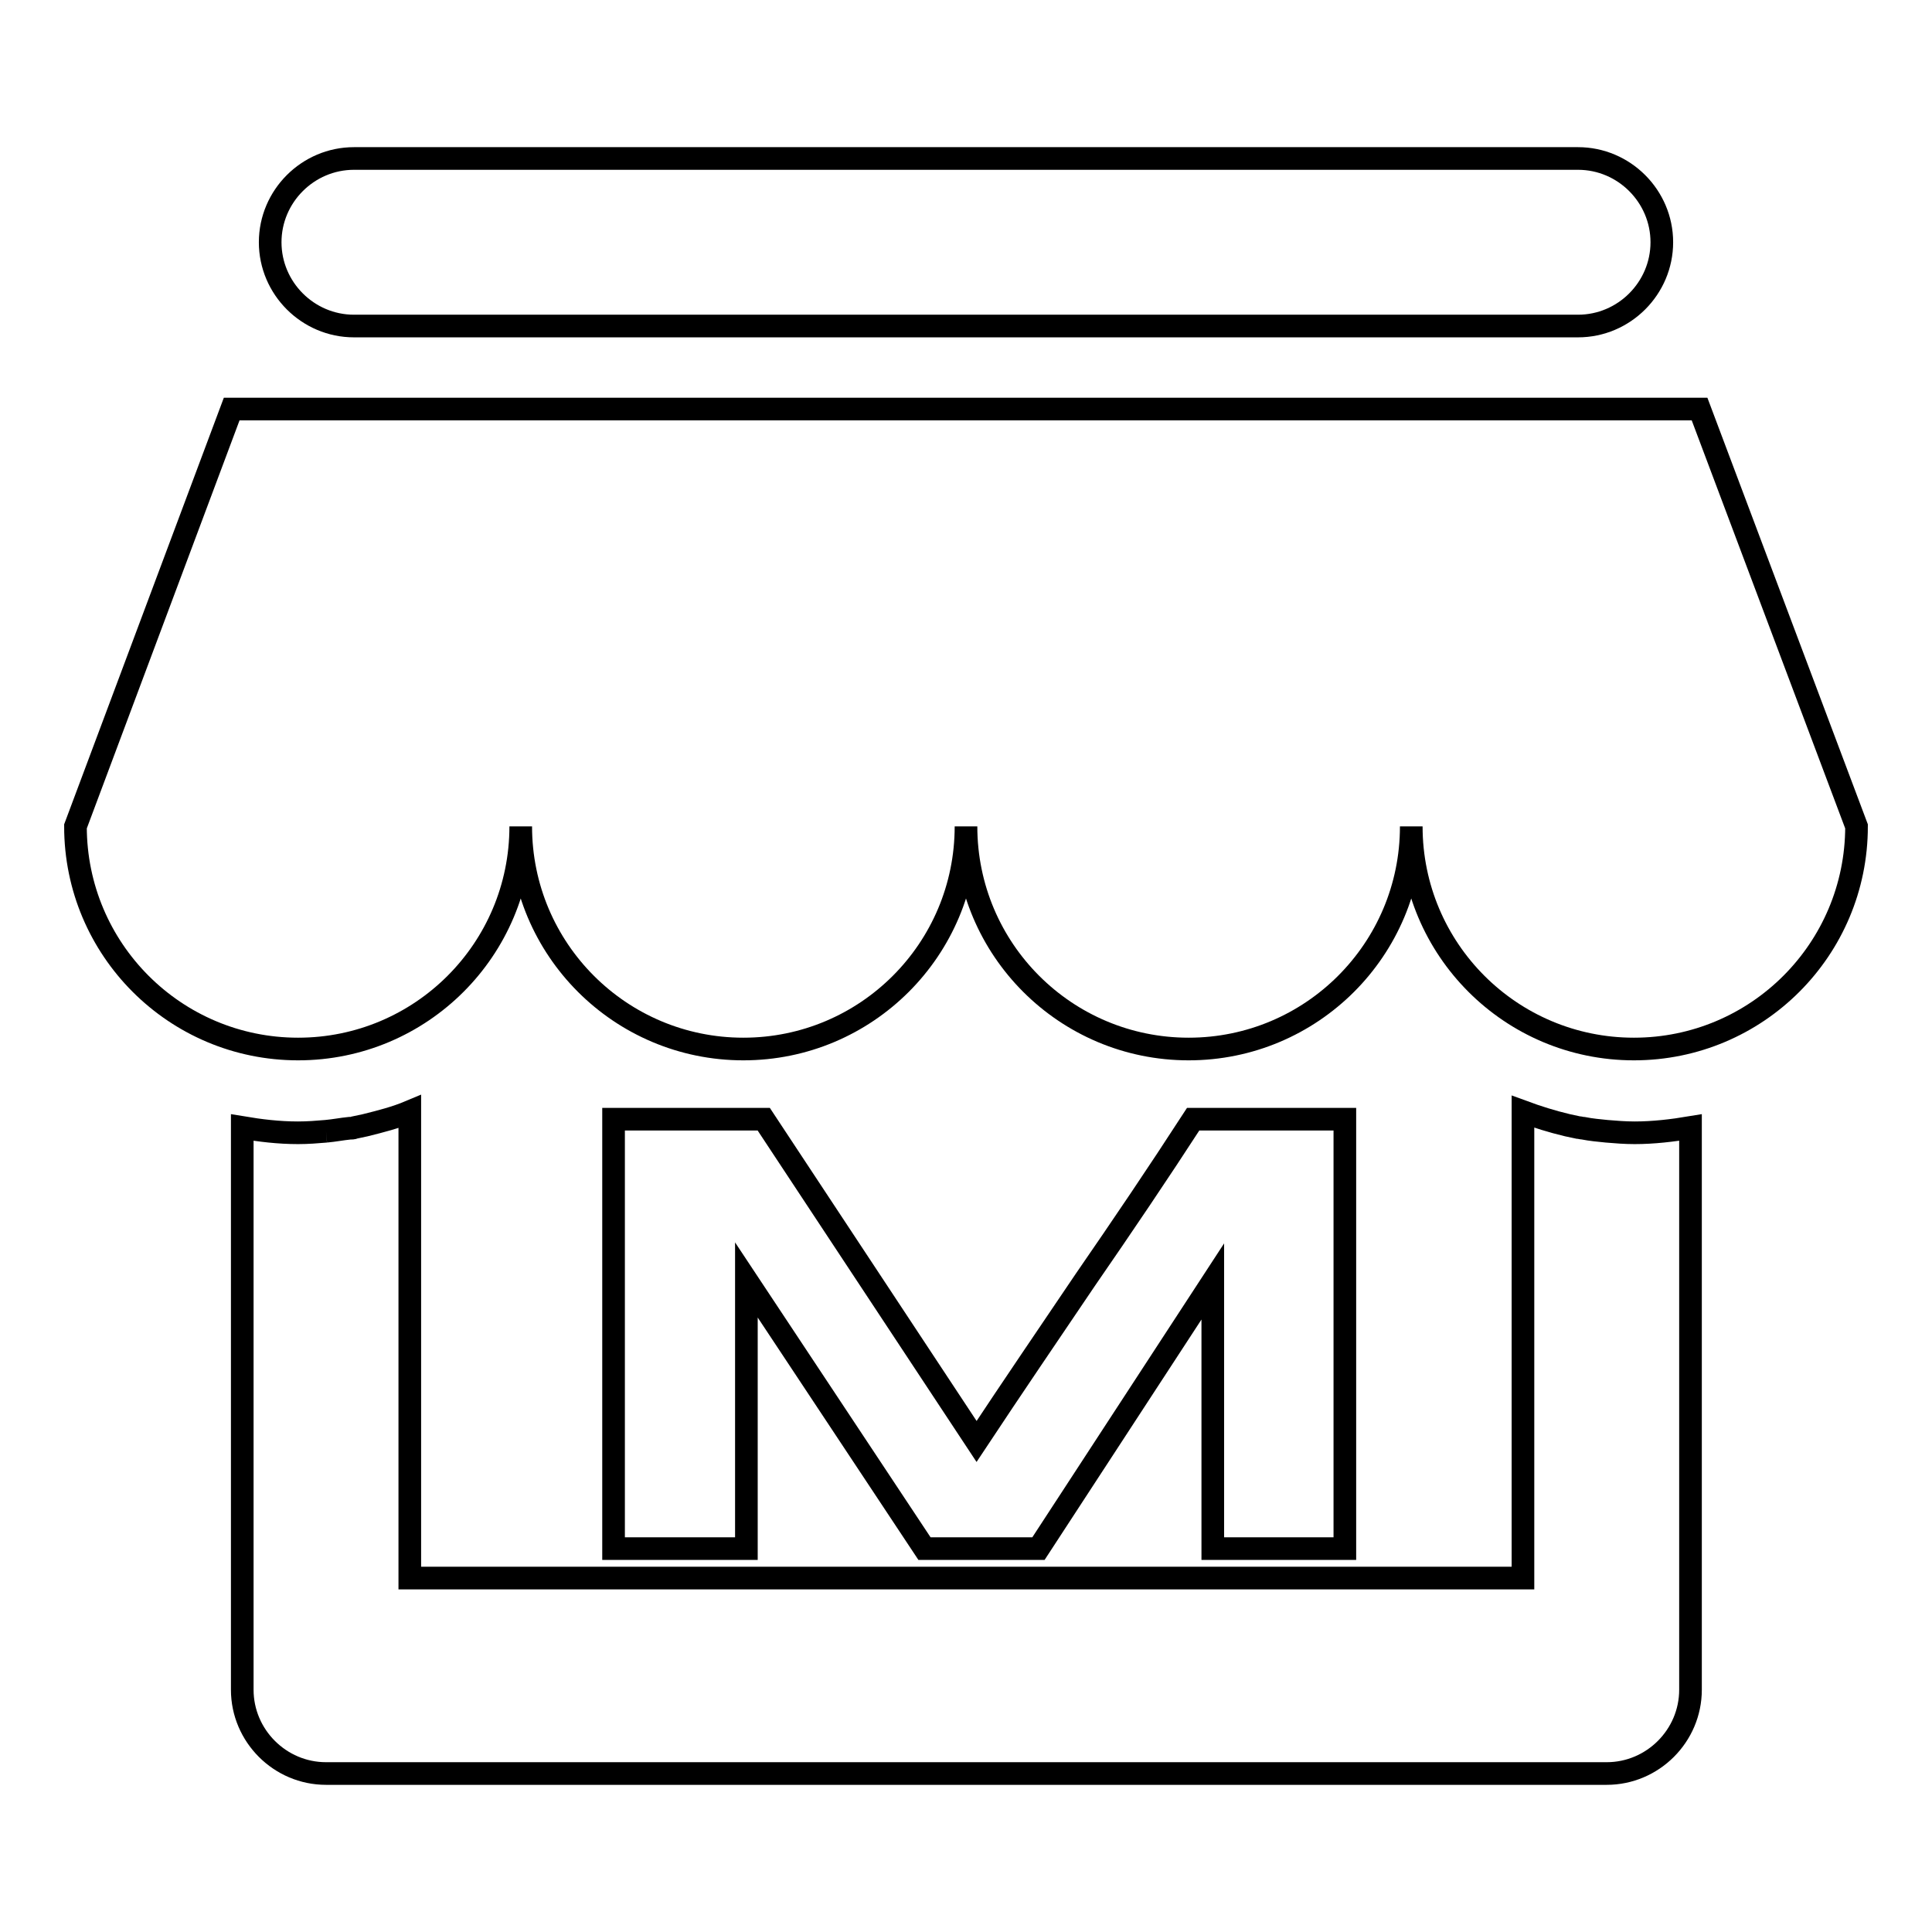 <?xml version="1.0" encoding="utf-8"?>
<!-- Svg Vector Icons : http://www.onlinewebfonts.com/icon -->
<!DOCTYPE svg PUBLIC "-//W3C//DTD SVG 1.1//EN" "http://www.w3.org/Graphics/SVG/1.1/DTD/svg11.dtd">
<svg version="1.1" xmlns="http://www.w3.org/2000/svg" xmlns:xlink="http://www.w3.org/1999/xlink" x="0px" y="0px" viewBox="0 0 256 256" enable-background="new 0 0 256 256" xml:space="preserve">
<g><g><path stroke-width="3" fill-opacity="0" stroke="#000000"  d="M246,109.5c0,16.3-13.2,29.5-29.5,29.5c-16.3,0-29.5-13.2-29.5-29.5c0,16.3-13.2,29.5-29.5,29.5S128,125.8,128,109.5c0,16.3-13.2,29.5-29.5,29.5C82.2,139,69,125.8,69,109.5c0,16.3-13.2,29.5-29.5,29.5S10,125.8,10,109.5l20.7-55.3h194.5L246,109.5z M209.1,43.2H46.9c-6.1,0-11.1-5-11.1-11.1c0-6.1,5-11.1,11.1-11.1h162.2c6.1,0,11.1,5,11.1,11.1C220.2,38.2,215.2,43.2,209.1,43.2 M43.2,149.9L43.2,149.9c1.1-0.1,2.1-0.3,3.1-0.4c0.2,0,0.5,0,0.7-0.1c0.5-0.1,0.9-0.2,1.4-0.3c2-0.5,4-1,5.9-1.8l0,0v61.8h147.5v-61.8l0,0c1.9,0.7,3.8,1.3,5.9,1.8c0.5,0.1,0.9,0.2,1.4,0.3c0.2,0,0.5,0.1,0.7,0.1c1,0.2,2.1,0.3,3.1,0.4l0,0c1.2,0.1,2.4,0.2,3.7,0.2c2.5,0,5-0.3,7.4-0.7v74.5c0,6.1-5,11.1-11.1,11.1H43.2c-6.1,0-11.1-5-11.1-11.1v-74.5c2.4,0.4,4.8,0.7,7.4,0.7C40.8,150.1,42,150,43.2,149.9"/><path stroke-width="3" fill-opacity="0" stroke="#000000"  d="M81.3,148.3v56.9h17.6v-35.6l23.6,35.6h15.1l23.1-35.4v35.4h17.5v-56.9h-20.1c-4.6,7.1-9.4,14.2-14.3,21.3c-4.8,7.1-9.7,14.3-14.4,21.4l-28.2-42.7H81.3z"/></g></g>
</svg>